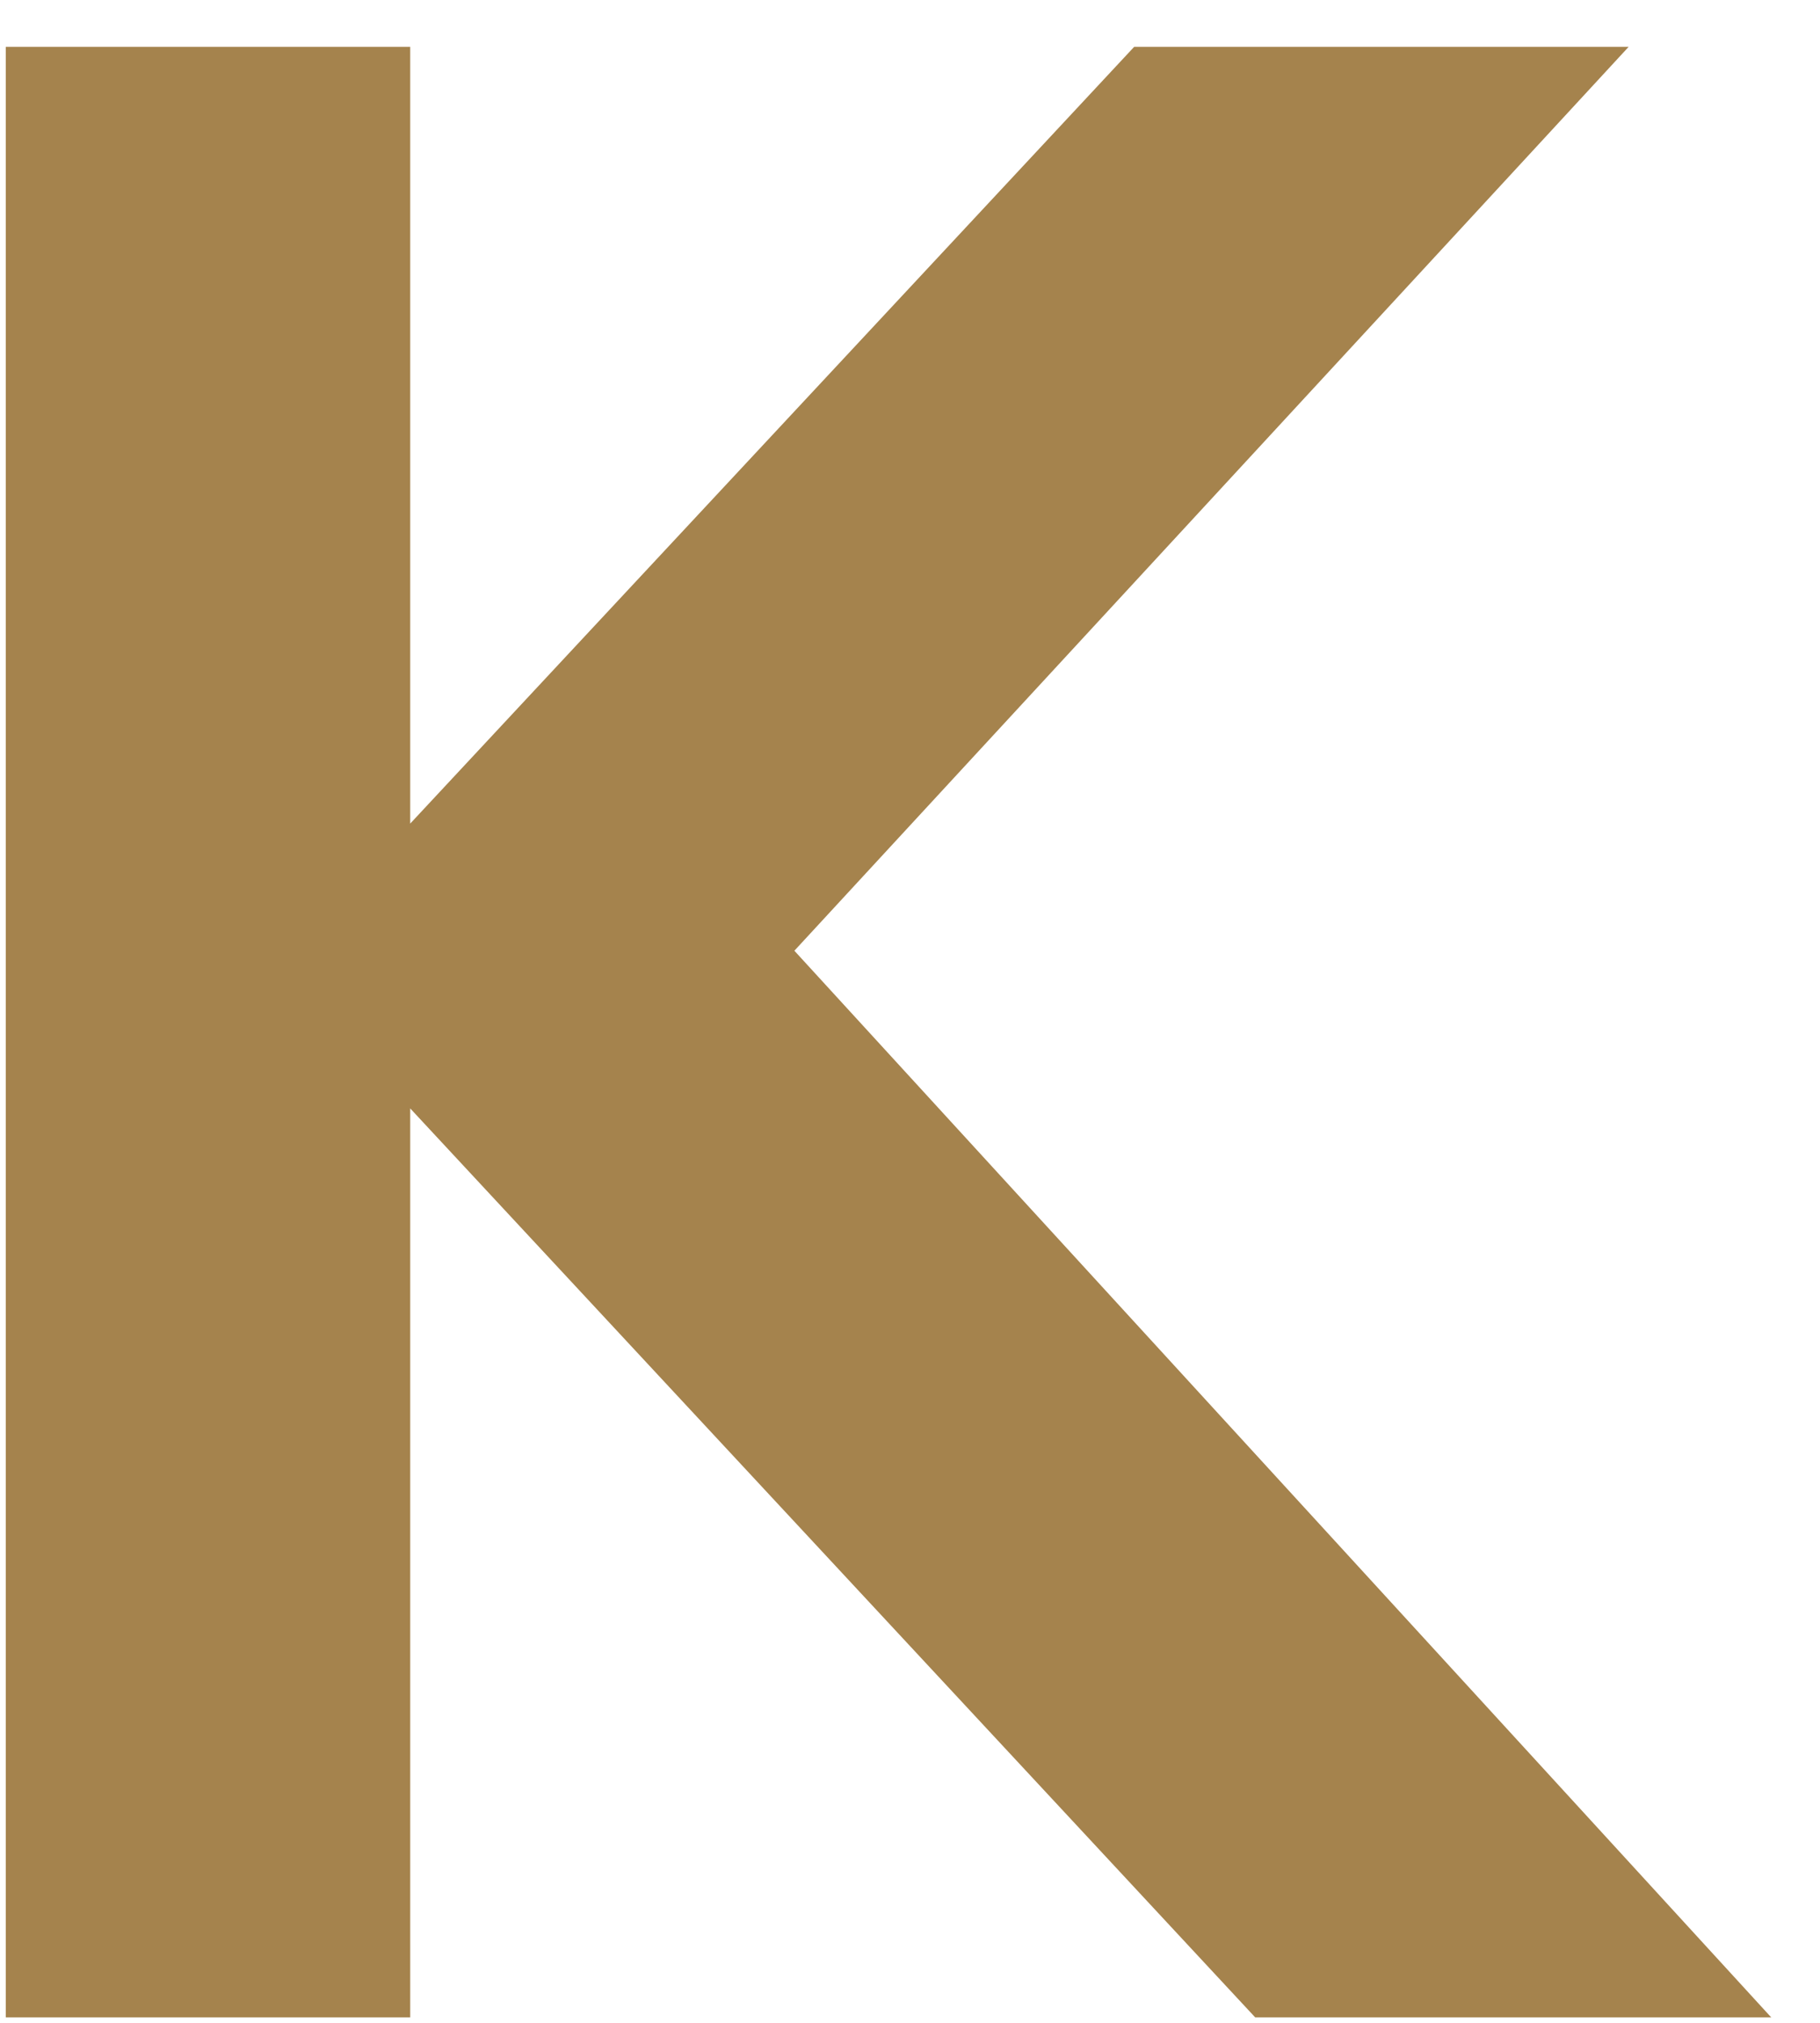 <?xml version="1.0" encoding="UTF-8"?> <svg xmlns="http://www.w3.org/2000/svg" width="36" height="40" viewBox="0 0 36 40" fill="none"><path d="M0.114 39.893V0.926H8.114V16.286L22.434 0.926H32.215L15.713 18.8L35.036 39.893H24.829L8.114 21.918V39.893H0.114Z" fill="#A5834D"></path></svg> 